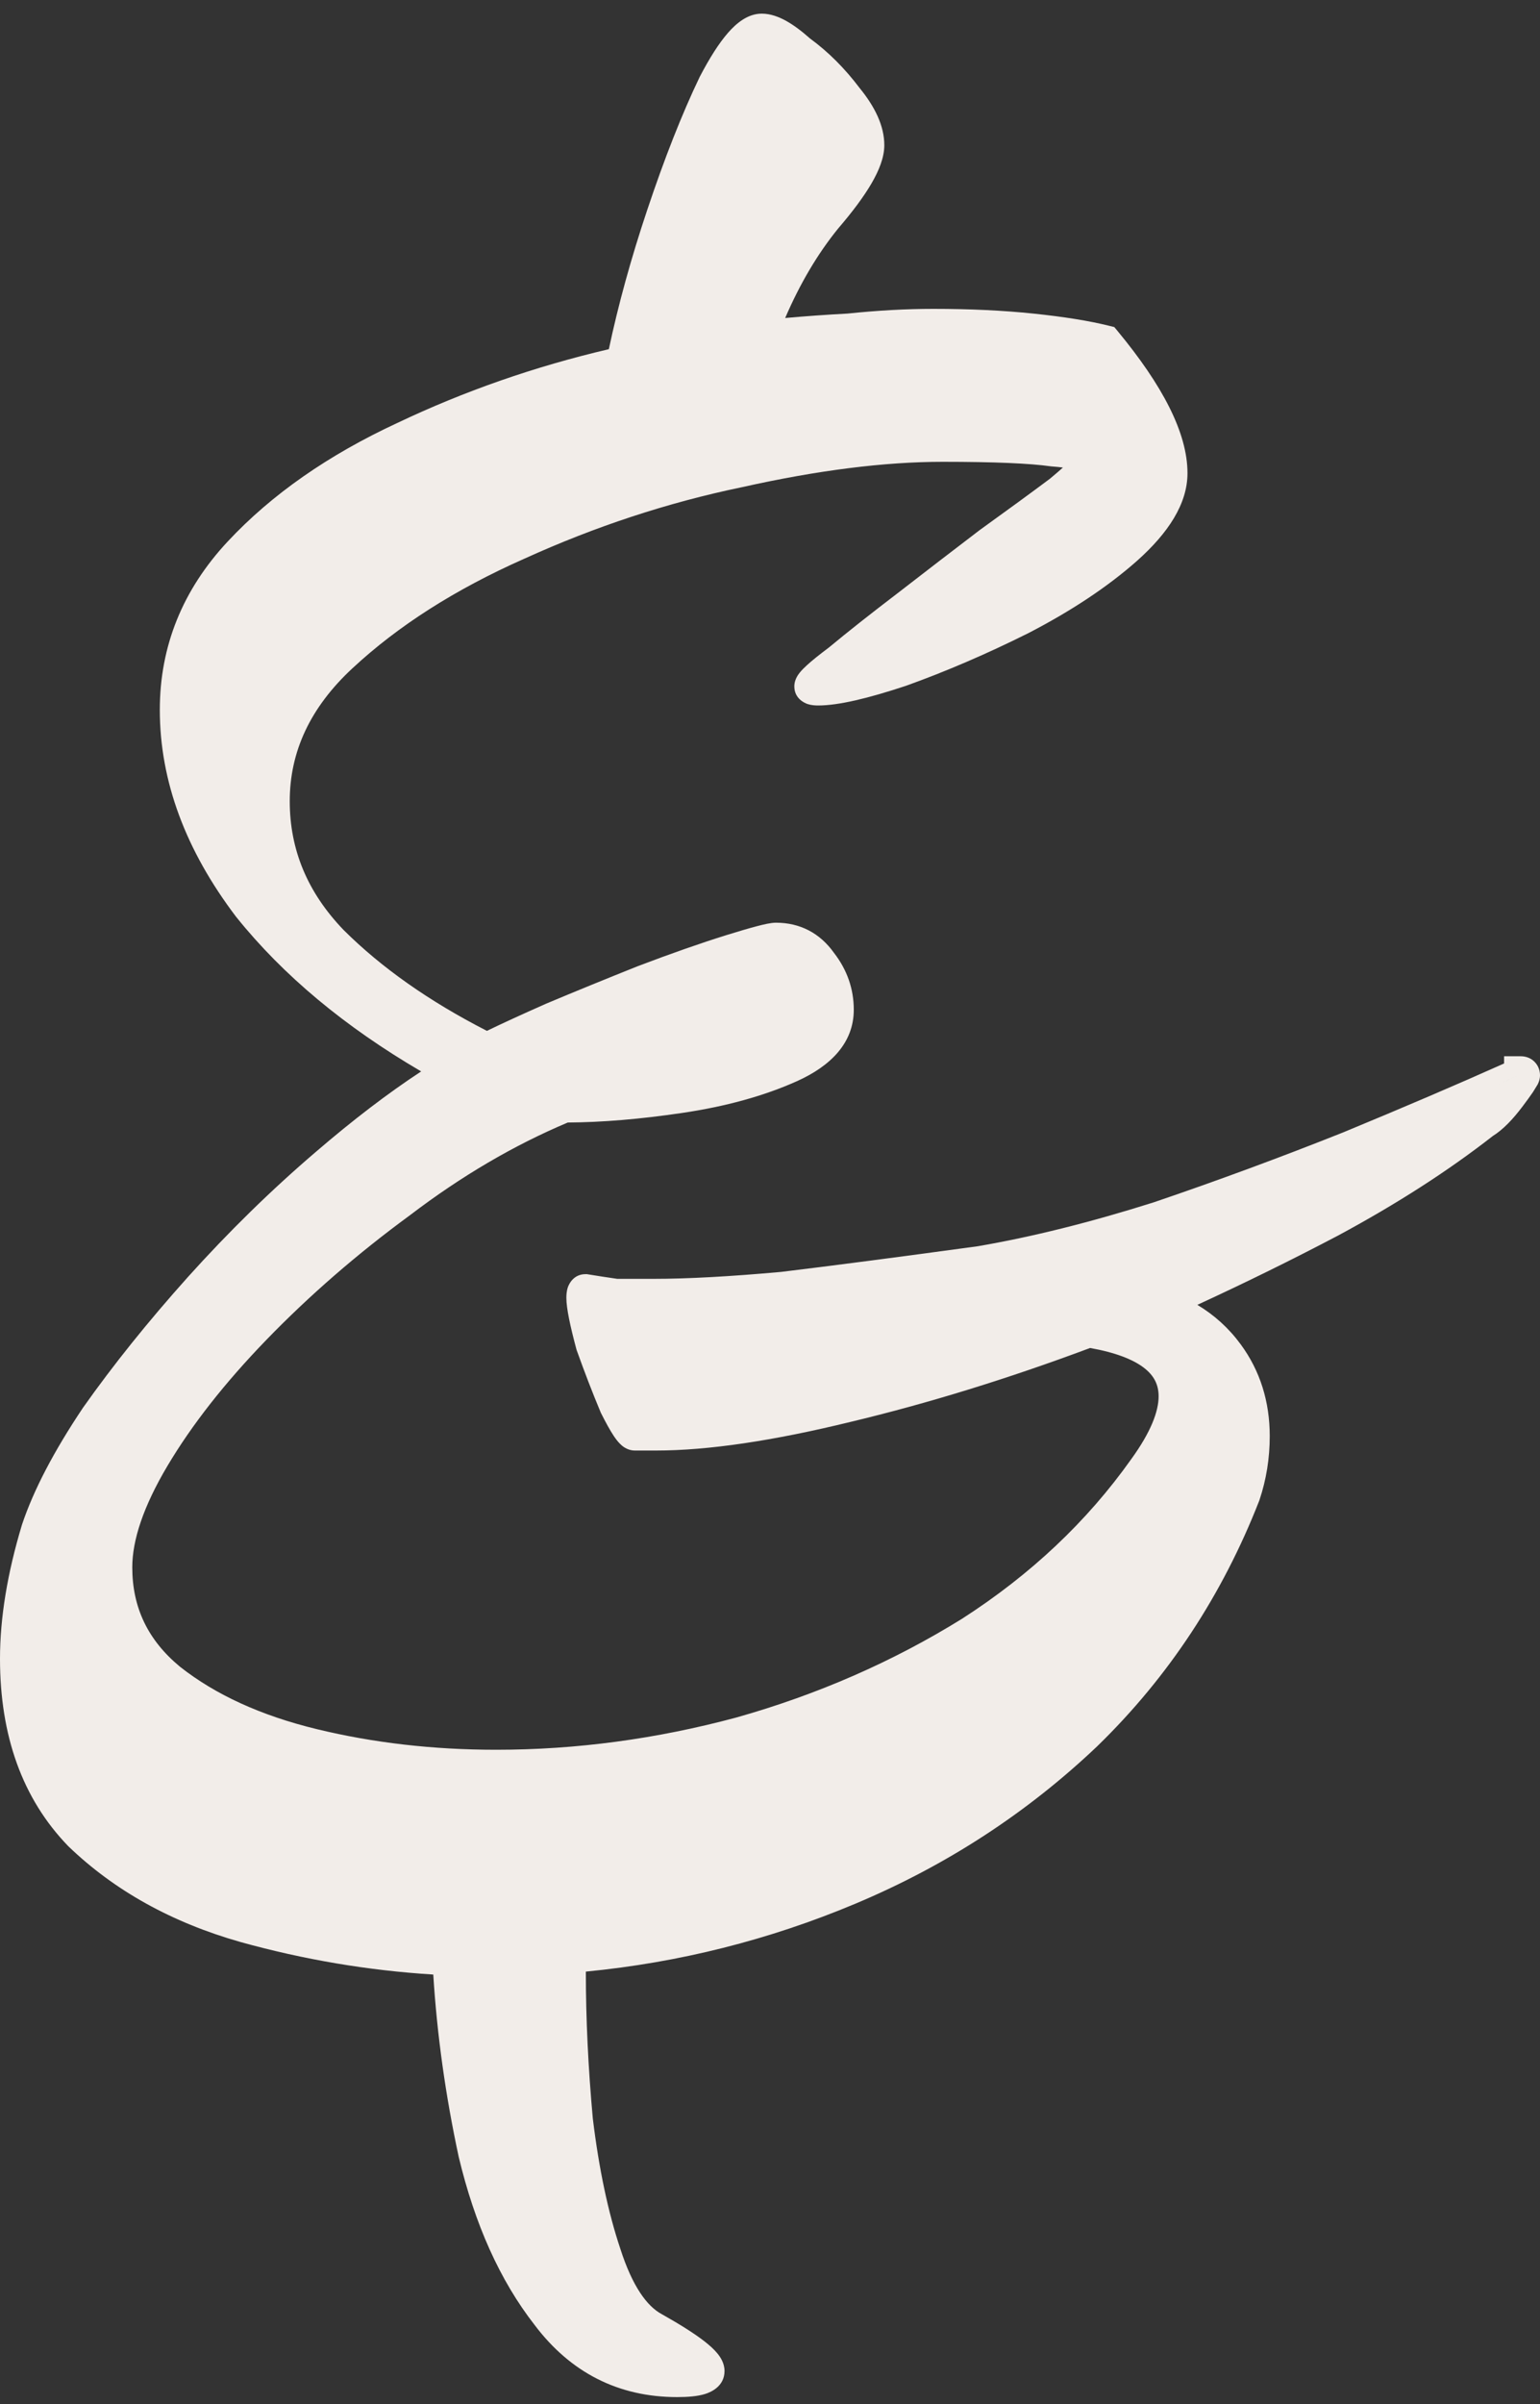 <?xml version="1.0" encoding="UTF-8"?> <svg xmlns="http://www.w3.org/2000/svg" width="75" height="117" viewBox="0 0 75 117" fill="none"><rect x="0" y="0" width="75" height="117" fill="#333333" stroke="none"/><path fill-rule="evenodd" clip-rule="evenodd" d="M74.15 53.85C74.362 53.568 74.533 53.333 74.658 53.15L74.886 52.779C74.901 52.748 74.916 52.715 74.931 52.679L74.931 52.678C74.946 52.64 75 52.507 75 52.336C75 52.172 74.958 51.9 74.732 51.674C74.505 51.448 74.232 51.407 74.068 51.407H73.251V51.758C70.98 52.774 68.365 53.893 65.405 55.116C62.37 56.325 59.297 57.459 56.186 58.517C53.095 59.494 50.24 60.204 47.619 60.653C43.742 61.183 40.551 61.599 38.043 61.902C35.544 62.128 33.477 62.24 31.834 62.24H30.061C29.555 62.167 29.084 62.095 28.65 62.023L28.583 62.012H28.515C27.934 62.012 27.709 62.491 27.654 62.654C27.592 62.838 27.583 63.03 27.583 63.168C27.583 63.674 27.769 64.539 28.069 65.659L28.078 65.691L28.089 65.723C28.474 66.798 28.861 67.8 29.249 68.727L29.259 68.753L29.272 68.778C29.506 69.243 29.714 69.621 29.895 69.892C29.984 70.024 30.085 70.16 30.198 70.272C30.254 70.329 30.333 70.399 30.434 70.459C30.53 70.516 30.699 70.596 30.919 70.596H31.949C34.482 70.596 37.643 70.125 41.412 69.205C45.198 68.3 49.09 67.099 53.089 65.605C54.325 65.825 55.167 66.159 55.691 66.554C56.206 66.942 56.426 67.392 56.426 67.957C56.426 68.691 56.048 69.698 55.093 71.015L55.088 71.022C52.941 74.047 50.197 76.635 46.848 78.786C43.485 80.87 39.821 82.473 35.852 83.592C31.953 84.638 28.058 85.159 24.166 85.159C21.098 85.159 18.187 84.824 15.432 84.156C12.7 83.494 10.489 82.475 8.771 81.122C7.202 79.828 6.442 78.233 6.442 76.281C6.442 74.968 6.974 73.329 8.159 71.337C9.341 69.35 10.94 67.309 12.966 65.216C15.069 63.046 17.399 61.024 19.958 59.149L19.964 59.145L19.97 59.14C22.467 57.238 25.027 55.737 27.651 54.632C29.334 54.622 31.189 54.466 33.213 54.167C35.331 53.855 37.199 53.343 38.808 52.622C40.472 51.876 41.58 50.745 41.58 49.143C41.58 48.125 41.252 47.196 40.618 46.378C39.935 45.416 38.967 44.907 37.786 44.907C37.546 44.907 37.201 44.988 36.863 45.077C36.483 45.176 35.983 45.323 35.368 45.514C34.127 45.901 32.699 46.401 31.086 47.013L31.079 47.016L31.073 47.018C29.543 47.628 28.05 48.238 26.596 48.848L26.588 48.851L26.581 48.855C25.41 49.373 24.453 49.812 23.713 50.171C20.89 48.727 18.57 47.089 16.738 45.266C14.971 43.432 14.111 41.352 14.111 38.994C14.111 36.59 15.098 34.441 17.169 32.52L17.17 32.52C19.381 30.464 22.162 28.686 25.528 27.195L25.536 27.192C28.992 25.62 32.52 24.461 36.122 23.713L36.128 23.712L36.134 23.711C39.832 22.884 43.089 22.476 45.912 22.476C48.429 22.476 50.171 22.553 51.176 22.696L51.207 22.7L51.237 22.702C51.444 22.716 51.619 22.735 51.765 22.756C51.593 22.91 51.381 23.093 51.128 23.303C50.22 23.981 49.086 24.81 47.723 25.791L47.714 25.797L47.705 25.804C46.407 26.793 45.071 27.82 43.697 28.884C42.402 29.871 41.292 30.747 40.369 31.513C39.912 31.855 39.549 32.145 39.294 32.379C39.167 32.495 39.046 32.615 38.95 32.734C38.903 32.793 38.847 32.87 38.8 32.96C38.758 33.04 38.685 33.199 38.685 33.407C38.685 33.986 39.166 34.21 39.33 34.265C39.515 34.326 39.708 34.335 39.846 34.335C40.83 34.335 42.276 33.99 44.111 33.381L44.12 33.378L44.129 33.375C46.07 32.679 48.045 31.83 50.055 30.828L50.06 30.826L50.066 30.823C52.171 29.735 53.948 28.559 55.383 27.288L55.385 27.286C56.892 25.942 57.832 24.521 57.832 23.03C57.832 21.054 56.596 18.734 54.441 16.127L54.269 15.919L54.008 15.854C53.041 15.613 51.817 15.418 50.347 15.264C48.864 15.109 47.233 15.032 45.455 15.032C44.132 15.032 42.737 15.109 41.27 15.262C40.259 15.315 39.249 15.387 38.239 15.477C38.962 13.797 39.823 12.348 40.818 11.122C41.518 10.308 42.065 9.575 42.442 8.929C42.808 8.3 43.067 7.663 43.067 7.066C43.067 6.117 42.598 5.181 41.864 4.283C41.145 3.331 40.34 2.524 39.446 1.871C39.05 1.519 38.667 1.23 38.301 1.025C37.933 0.819 37.524 0.664 37.099 0.664C36.415 0.664 35.862 1.131 35.452 1.6C35.01 2.107 34.555 2.827 34.086 3.724L34.079 3.737L34.073 3.75C33.215 5.537 32.363 7.699 31.517 10.229C30.731 12.578 30.109 14.833 29.652 16.994C26.045 17.838 22.612 19.034 19.354 20.583C15.997 22.139 13.236 24.058 11.092 26.352C8.898 28.7 7.783 31.443 7.783 34.547C7.783 38.026 9.045 41.387 11.496 44.617L11.503 44.626L11.51 44.634C13.791 47.475 16.799 49.976 20.512 52.145C18.896 53.204 17.189 54.508 15.393 56.051C13.228 57.9 11.142 59.939 9.136 62.168L9.135 62.17C7.209 64.319 5.511 66.433 4.04 68.515L4.034 68.523L4.029 68.532C2.632 70.619 1.637 72.511 1.072 74.2L1.068 74.211L1.065 74.223C0.36 76.561 0 78.732 0 80.729C0 84.466 1.083 87.535 3.319 89.846L3.33 89.857L3.34 89.867C5.585 92.023 8.378 93.567 11.695 94.511L11.7 94.513C14.799 95.374 17.933 95.903 21.101 96.099C21.283 99.022 21.695 101.976 22.337 104.959L22.339 104.968L22.341 104.977C23.123 108.252 24.346 110.987 26.034 113.151C27.785 115.474 30.121 116.664 32.979 116.664C33.497 116.664 33.968 116.627 34.335 116.514C34.651 116.417 35.285 116.124 35.285 115.393C35.285 115.008 35.078 114.708 34.934 114.534C34.771 114.336 34.554 114.142 34.313 113.954C33.826 113.574 33.126 113.133 32.237 112.632L32.23 112.628L32.222 112.624C31.517 112.245 30.801 111.286 30.21 109.444L30.207 109.434C29.619 107.678 29.171 105.571 28.871 103.107C28.645 100.624 28.532 98.258 28.532 96.008V95.956C33.078 95.516 37.453 94.415 41.651 92.654C46.091 90.792 50.028 88.229 53.459 84.967L53.465 84.96C56.908 81.608 59.528 77.632 61.324 73.043L61.332 73.023L61.338 73.004C61.672 72.007 61.838 70.969 61.838 69.896C61.838 68.216 61.371 66.714 60.42 65.423C59.843 64.638 59.137 63.999 58.312 63.506C60.651 62.429 62.94 61.303 65.179 60.126L65.186 60.122C68.027 58.592 70.534 56.981 72.705 55.286C73.203 54.975 73.682 54.472 74.15 53.85ZM73.954 52.336C73.775 52.416 73.595 52.496 73.412 52.578C73.24 52.655 73.065 52.733 72.888 52.811C73.252 52.65 73.607 52.492 73.954 52.336Z" fill="#F2EDE9"></path></svg> 